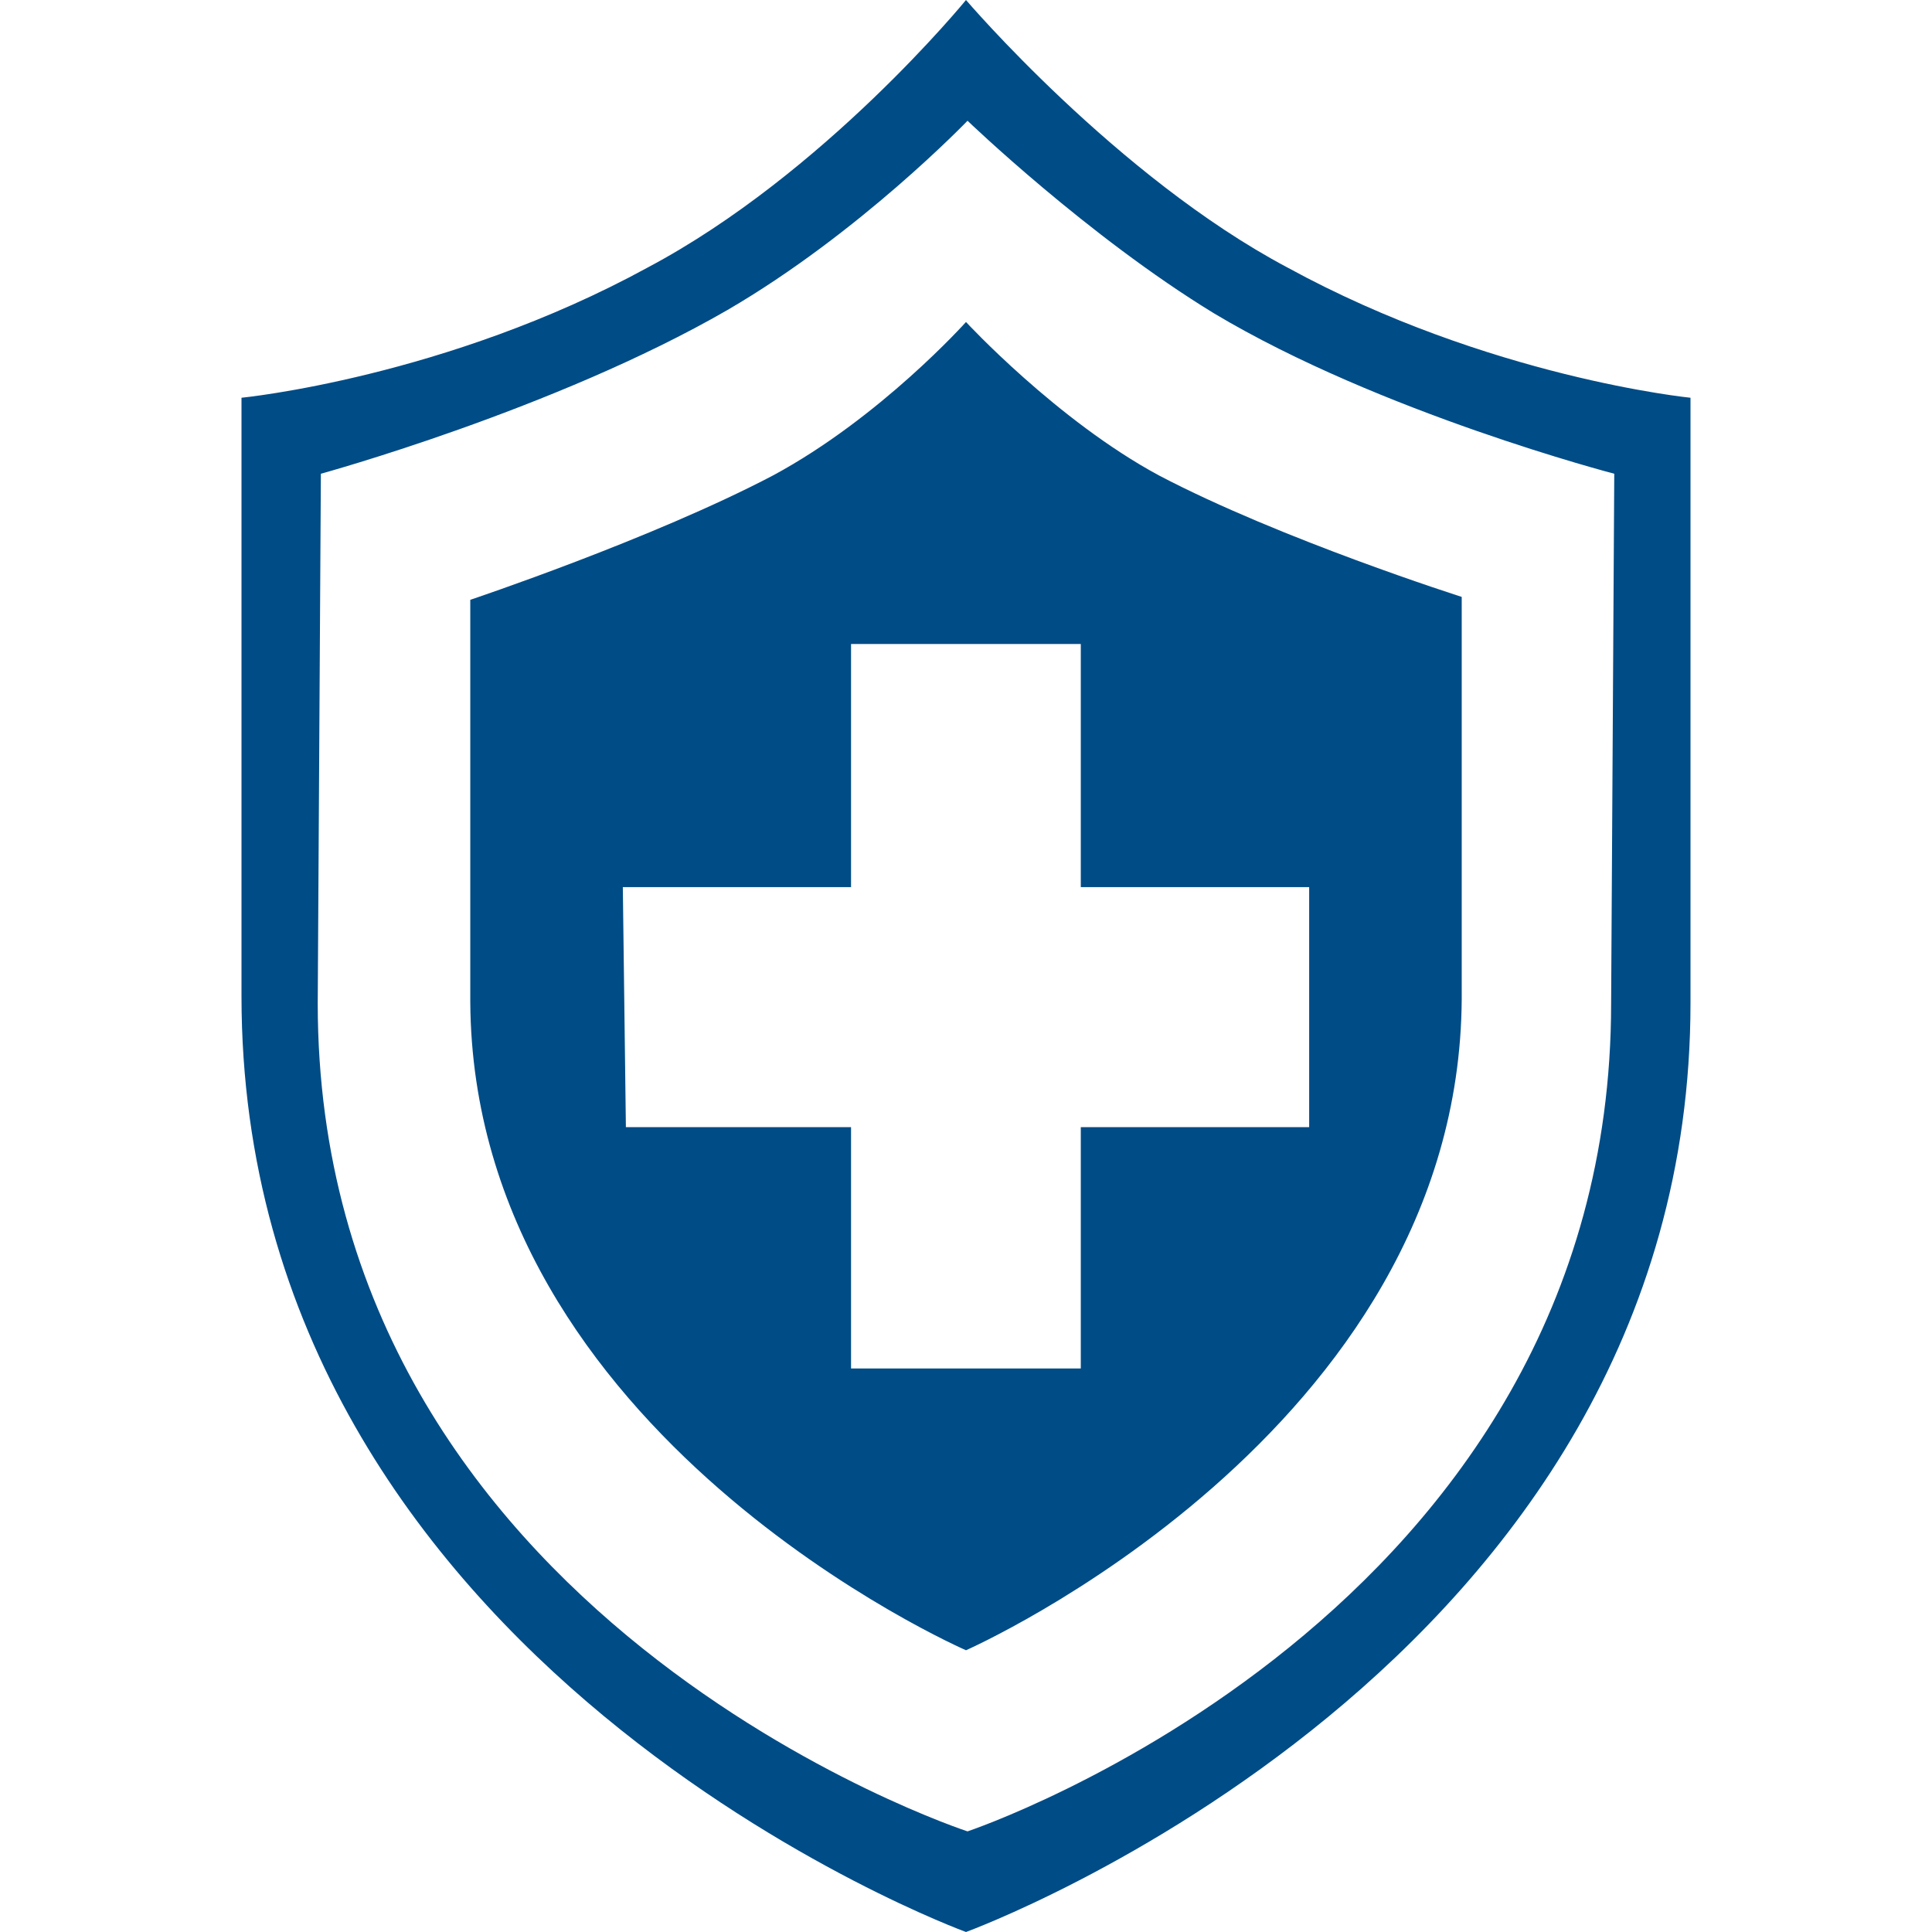 <?xml version="1.0" encoding="UTF-8"?>
<svg width="24px" height="24px" viewBox="0 0 24 24" version="1.1" xmlns="http://www.w3.org/2000/svg" xmlns:xlink="http://www.w3.org/1999/xlink">
    <title>icon-prevention-24</title>
    <g id="Page-1" stroke="none" stroke-width="1" fill="none" fill-rule="evenodd">
        <g id="Icon-Overview-v2" transform="translate(-653, -295)">
            <g id="24x24-Icons" transform="translate(653, 137)">
                <g id="icon-prevention-24" transform="translate(0, 158)">
                    <rect id="24x24-guideline" fill="#000000" opacity="0" x="0" y="0" width="24" height="24"></rect>
                    <path d="M12,0 C12,0 13.878,2.201 15.991,3.322 C18.496,4.692 21,4.941 21,4.941 L21,12.457 C21,20.72 12,24 12,24 C12,24 3,20.72 3,12.374 L3,4.941 C3,4.941 5.543,4.692 8.048,3.322 C10.239,2.159 12,0 12,0 Z M12.019,1.5 C12.019,1.5 10.68,2.895 9.035,3.852 C6.893,5.088 3.986,5.885 3.986,5.885 L3.947,12.464 C3.947,20.119 12.019,22.75 12.019,22.75 C12.019,22.75 20.014,20.079 20.014,12.464 L20.053,5.885 C20.053,5.885 17.145,5.128 15.08,3.892 C13.511,2.935 12.019,1.5 12.019,1.5 Z M16.263,14.002 L13.426,14.002 L13.426,17 L10.572,17 L10.572,14.002 L7.775,14.002 L7.737,11.02 L10.572,11.02 L10.572,8 L13.426,8 L13.426,11.02 L16.263,11.02 L16.263,14.002 Z M9.605,5.905 C8.1,6.696 5.842,7.451 5.842,7.451 L5.842,12.448 C5.876,17.84 12,20.5 12,20.5 C12,20.5 18.124,17.804 18.158,12.412 L18.158,7.415 C18.158,7.415 15.9,6.696 14.395,5.905 C13.129,5.222 12,4 12,4 C12,4 10.939,5.186 9.605,5.905 Z" id="shield-shape" fill="#004C86"></path>
                </g>
            </g>
        </g>
    </g>
</svg>